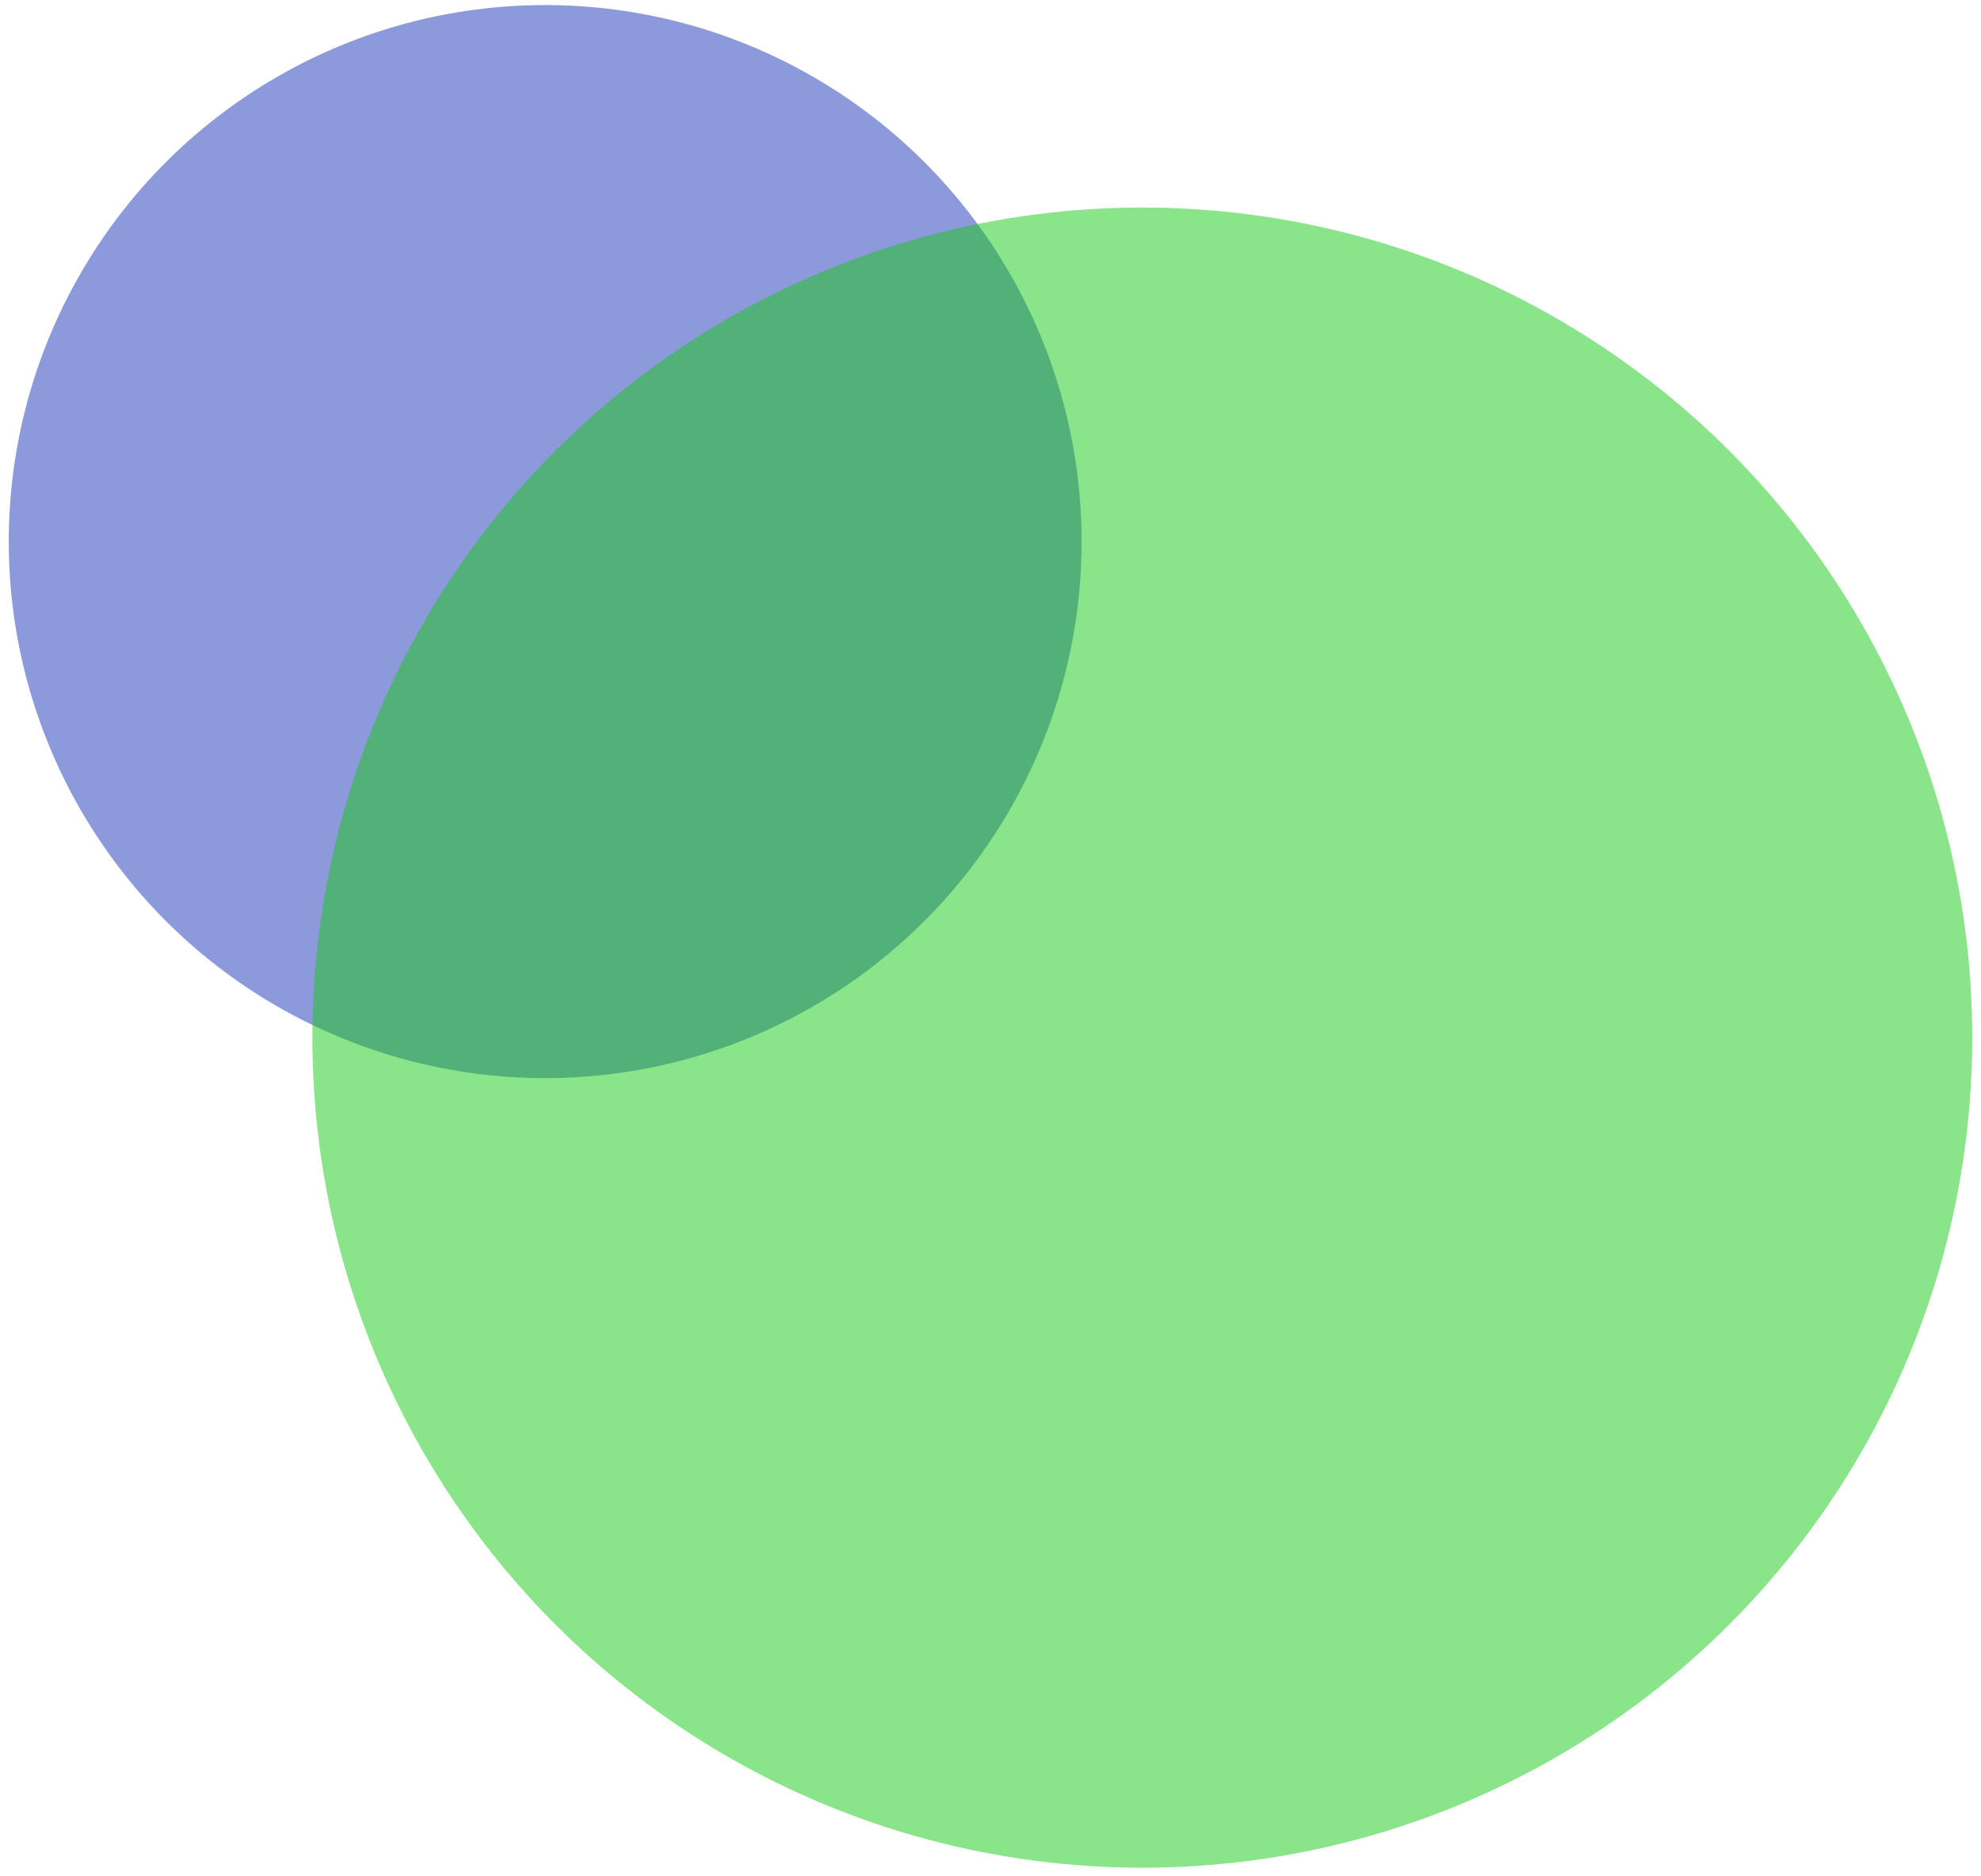 <svg width="113" height="107" viewBox="0 0 113 107" fill="none" xmlns="http://www.w3.org/2000/svg">
<circle cx="31.098" cy="30.887" r="30.598" fill="#1B34B8" fill-opacity="0.5"/>
<circle cx="65.16" cy="59.176" r="47.34" fill="#17CB17" fill-opacity="0.5"/>
</svg>
